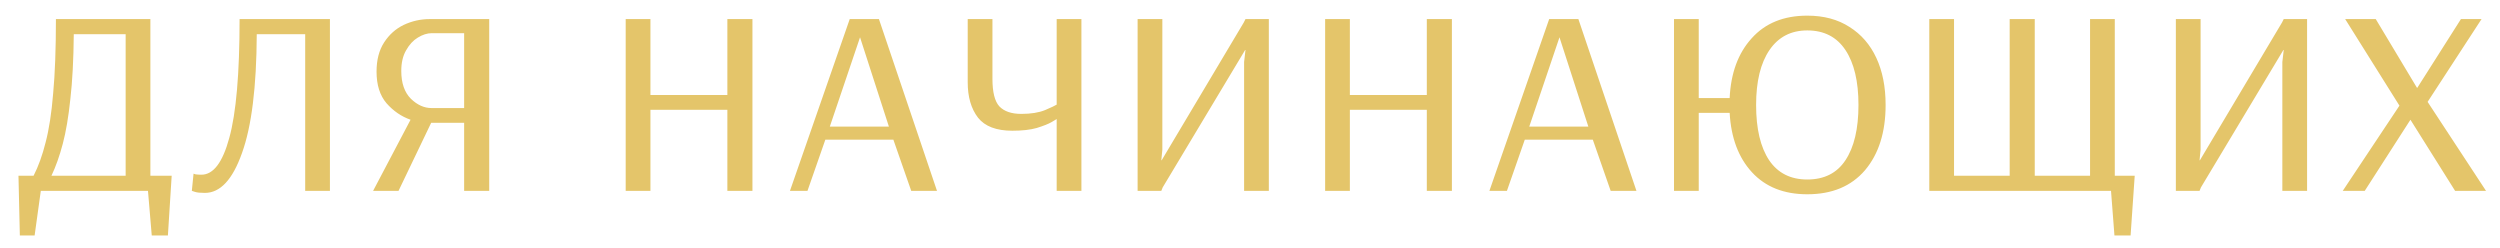 <?xml version="1.0" encoding="UTF-8"?> <svg xmlns="http://www.w3.org/2000/svg" width="131" height="13" viewBox="0 0 131 13" fill="none"><path d="M1.04 12.34L0.968 9.208H1.76C2.012 8.716 2.222 8.134 2.39 7.462C2.57 6.778 2.702 5.92 2.786 4.888C2.882 3.856 2.93 2.56 2.93 1H7.88V9.208H8.996L8.798 12.34H7.952L7.754 10H2.138L1.814 12.34H1.04ZM2.696 9.208H6.584V1.792H3.866C3.854 3.124 3.794 4.258 3.686 5.194C3.59 6.118 3.458 6.898 3.29 7.534C3.122 8.17 2.924 8.728 2.696 9.208ZM10.736 10.108C10.496 10.108 10.322 10.09 10.214 10.054C10.106 10.018 10.052 10 10.052 10L10.142 9.1C10.142 9.1 10.178 9.112 10.25 9.136C10.334 9.148 10.436 9.154 10.556 9.154C11.18 9.154 11.666 8.512 12.014 7.228C12.374 5.932 12.554 3.856 12.554 1H17.288V10H15.992V1.792H13.454C13.442 4.552 13.184 6.628 12.68 8.02C12.188 9.412 11.54 10.108 10.736 10.108ZM19.551 10L21.513 6.274C21.033 6.106 20.613 5.818 20.253 5.41C19.905 5.002 19.731 4.45 19.731 3.754C19.731 3.142 19.863 2.632 20.127 2.224C20.391 1.816 20.733 1.51 21.153 1.306C21.585 1.102 22.041 1 22.521 1H25.635V10H24.321V6.436H22.593L20.883 10H19.551ZM22.611 5.662H24.321V1.738H22.629C22.389 1.738 22.143 1.816 21.891 1.972C21.651 2.116 21.447 2.338 21.279 2.638C21.111 2.926 21.027 3.286 21.027 3.718C21.027 4.354 21.195 4.84 21.531 5.176C21.867 5.5 22.227 5.662 22.611 5.662ZM32.786 10V1H34.083V4.978H38.114V1H39.428V10H38.114V5.752H34.083V10H32.786ZM41.394 10L44.526 1H46.056L49.098 10H47.748L46.812 7.318H43.248L42.312 10H41.394ZM43.482 6.634H46.578L45.066 1.954L43.482 6.634ZM55.37 10V6.238C55.37 6.238 55.28 6.292 55.1 6.4C54.932 6.496 54.674 6.598 54.326 6.706C53.99 6.802 53.564 6.85 53.048 6.85C52.208 6.85 51.608 6.622 51.248 6.166C50.888 5.698 50.708 5.08 50.708 4.312V1H52.004V4.132C52.004 4.828 52.124 5.308 52.364 5.572C52.616 5.836 53 5.968 53.516 5.968C54.02 5.968 54.434 5.902 54.758 5.77C55.094 5.626 55.298 5.53 55.37 5.482V1H56.666V10H55.37ZM59.611 10V1H60.907V7.84L60.853 8.398H60.871L65.173 1.18L65.263 1H66.487V10H65.191V3.25L65.263 2.62H65.245L60.925 9.82L60.853 10H59.611ZM69.437 10V1H70.733V4.978H74.765V1H76.079V10H74.765V5.752H70.733V10H69.437ZM78.045 10L81.177 1H82.707L85.749 10H84.399L83.463 7.318H79.899L78.963 10H78.045ZM80.133 6.634H83.229L81.717 1.954L80.133 6.634ZM94.702 10.18C93.478 10.18 92.512 9.796 91.804 9.028C91.096 8.26 90.706 7.222 90.634 5.914H89.014V10H87.718V1H89.014V5.14H90.634C90.694 3.832 91.078 2.788 91.786 2.008C92.494 1.216 93.466 0.82 94.702 0.82C95.566 0.82 96.304 1.018 96.916 1.414C97.528 1.798 97.996 2.338 98.32 3.034C98.644 3.73 98.806 4.552 98.806 5.5C98.806 6.928 98.446 8.068 97.726 8.92C97.006 9.76 95.998 10.18 94.702 10.18ZM94.702 9.406C95.59 9.406 96.256 9.07 96.7 8.398C97.156 7.714 97.384 6.748 97.384 5.5C97.384 4.264 97.156 3.304 96.7 2.62C96.244 1.936 95.578 1.594 94.702 1.594C93.85 1.594 93.19 1.936 92.722 2.62C92.254 3.304 92.02 4.264 92.02 5.5C92.02 6.748 92.248 7.714 92.704 8.398C93.16 9.07 93.826 9.406 94.702 9.406ZM110.797 12.34L110.617 10H101.095V1H102.391V9.208H105.307V1H106.621V9.208H109.519V1H110.815V9.208H111.859L111.643 12.34H110.797ZM114.015 10V1H115.311V7.84L115.257 8.398H115.275L119.577 1.18L119.667 1H120.891V10H119.595V3.25L119.667 2.62H119.649L115.329 9.82L115.257 10H114.015ZM122.761 10L125.731 5.536L122.887 1H124.489L126.649 4.6H126.667L128.953 1H130.033L127.207 5.338L130.267 10H128.647L126.307 6.274L123.913 10H122.761Z" fill="#E4C56A"></path></svg> 